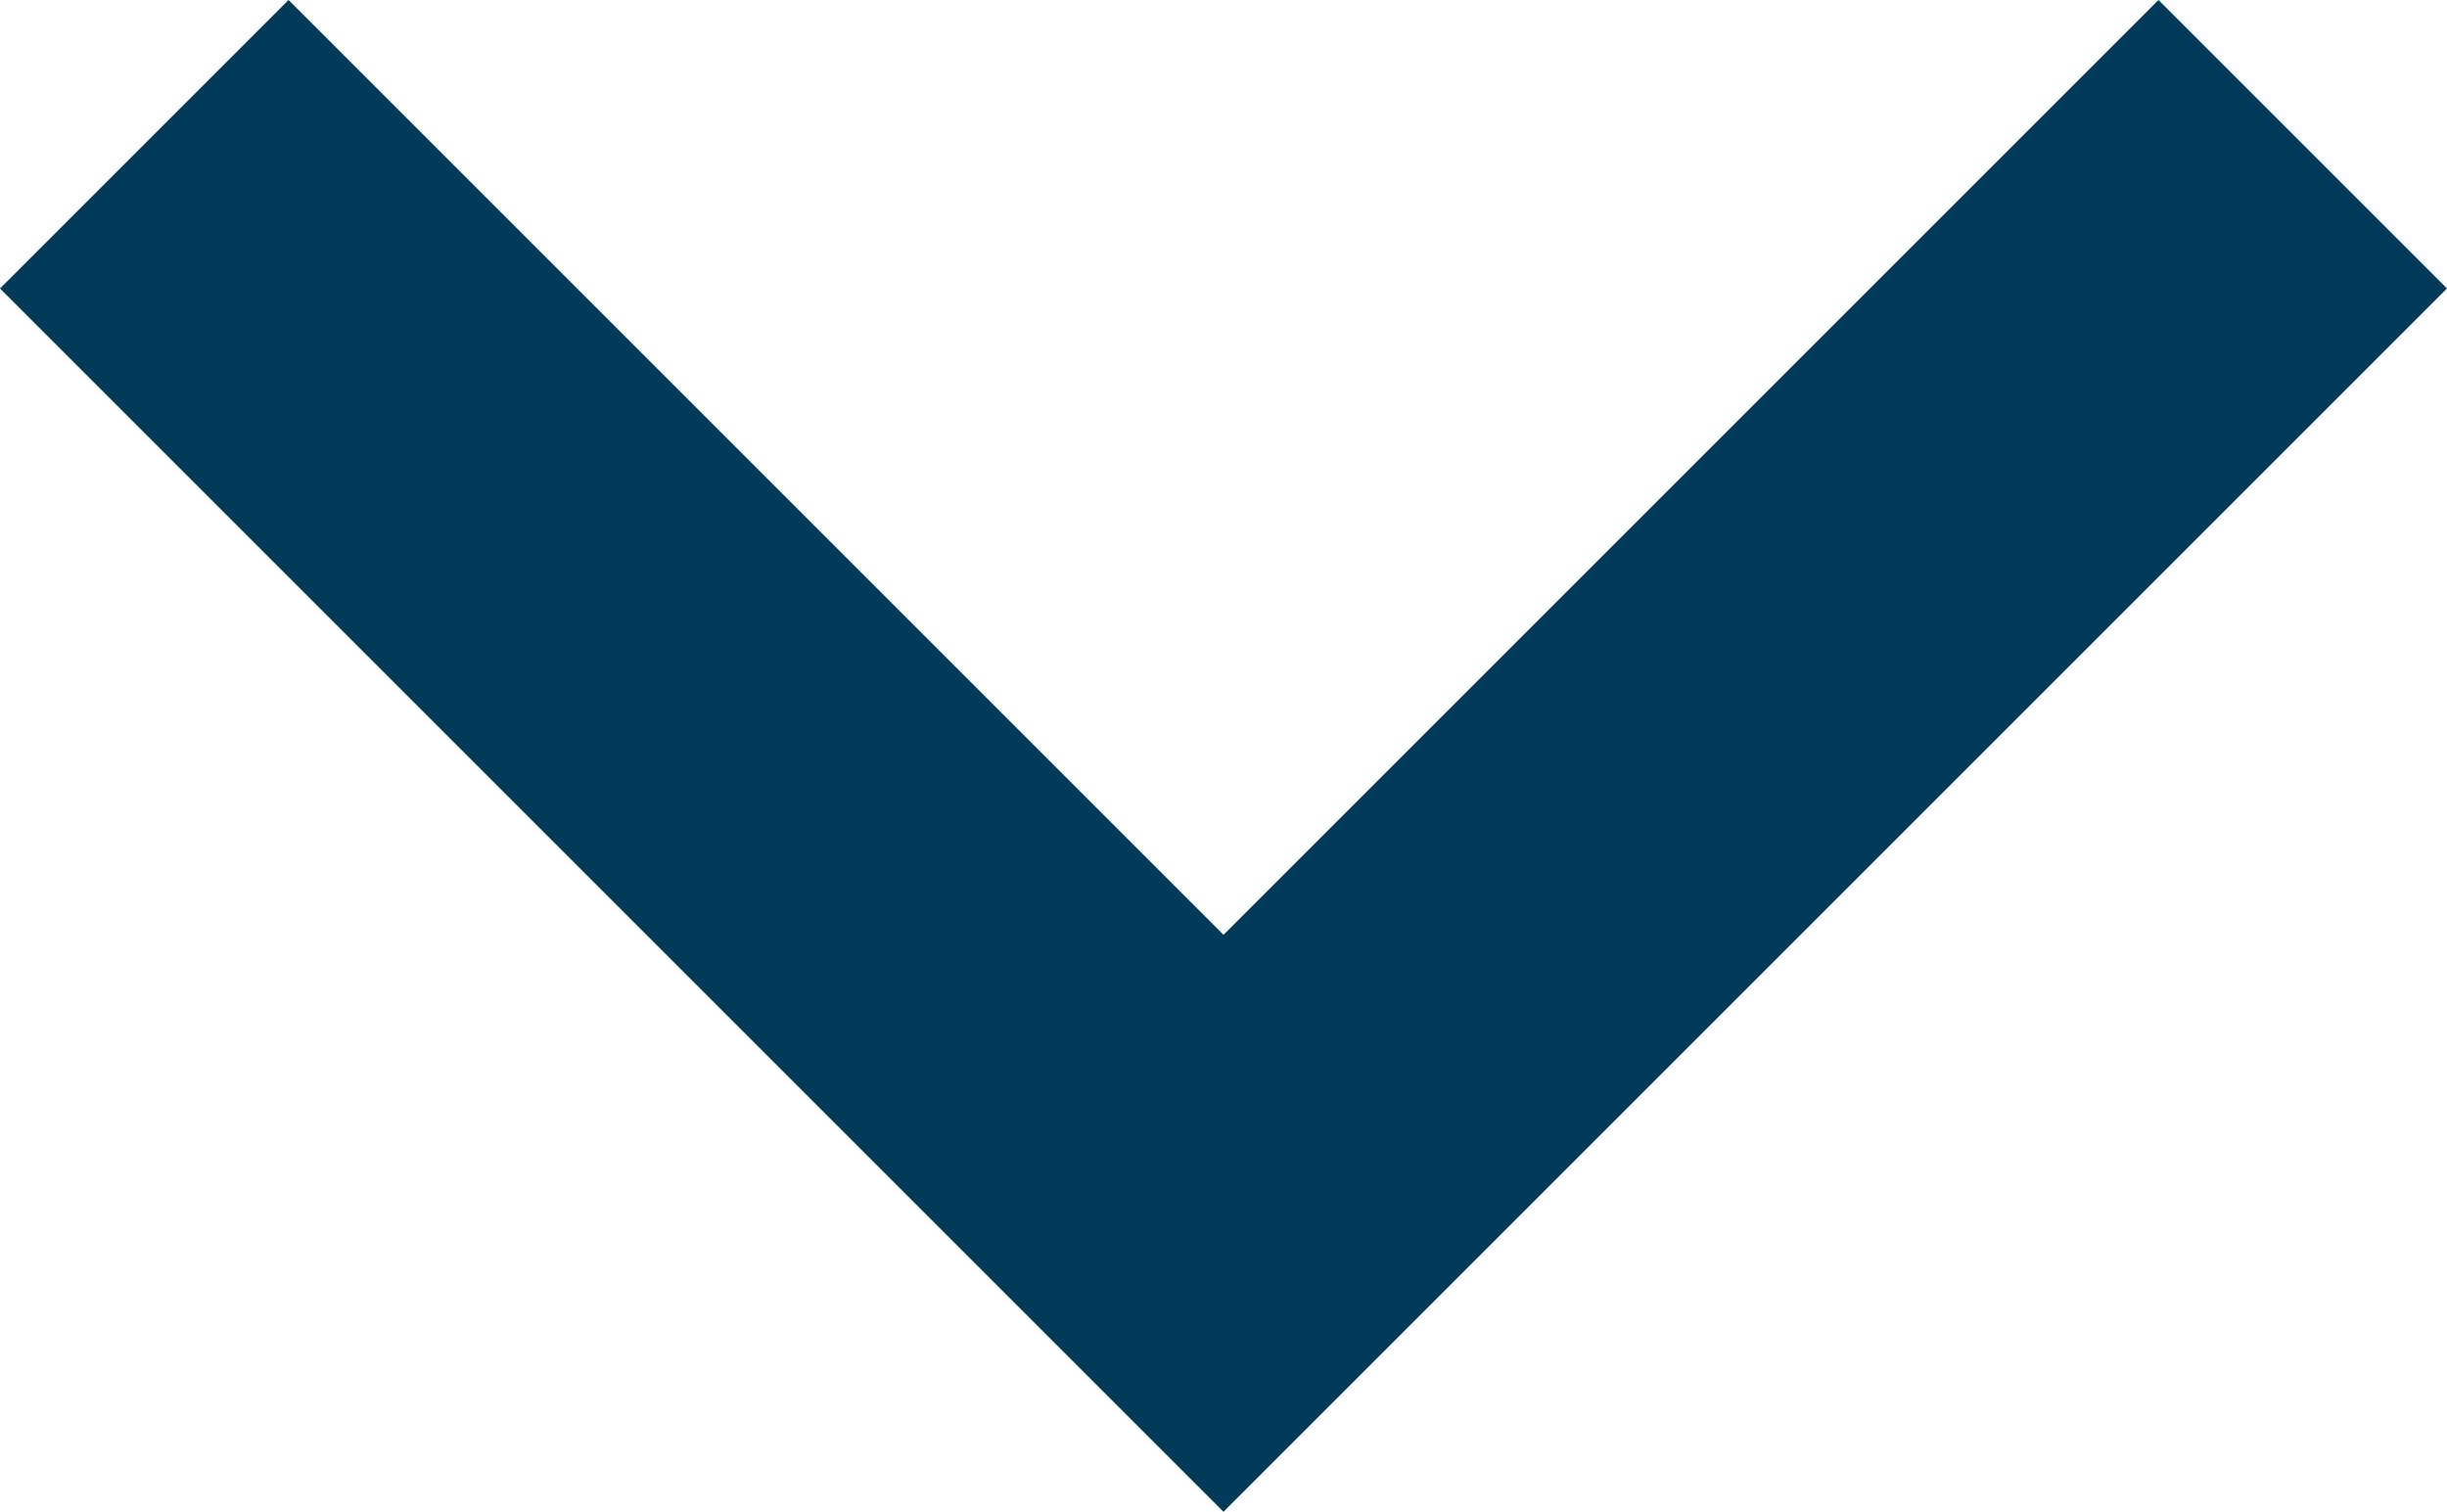 <svg xmlns="http://www.w3.org/2000/svg" viewBox="12 16.42 24 14.83">
<path fill="none" d="M-1-1h48v48H-1z"></path><path fill="#003A58" d="M14.83 16.42L24 25.59l9.17-9.17L36 19.25l-12 12-12-12 2.83-2.83z"></path>
<path fill="none" d="M0-.01h48v48H0v-48z"></path></svg>